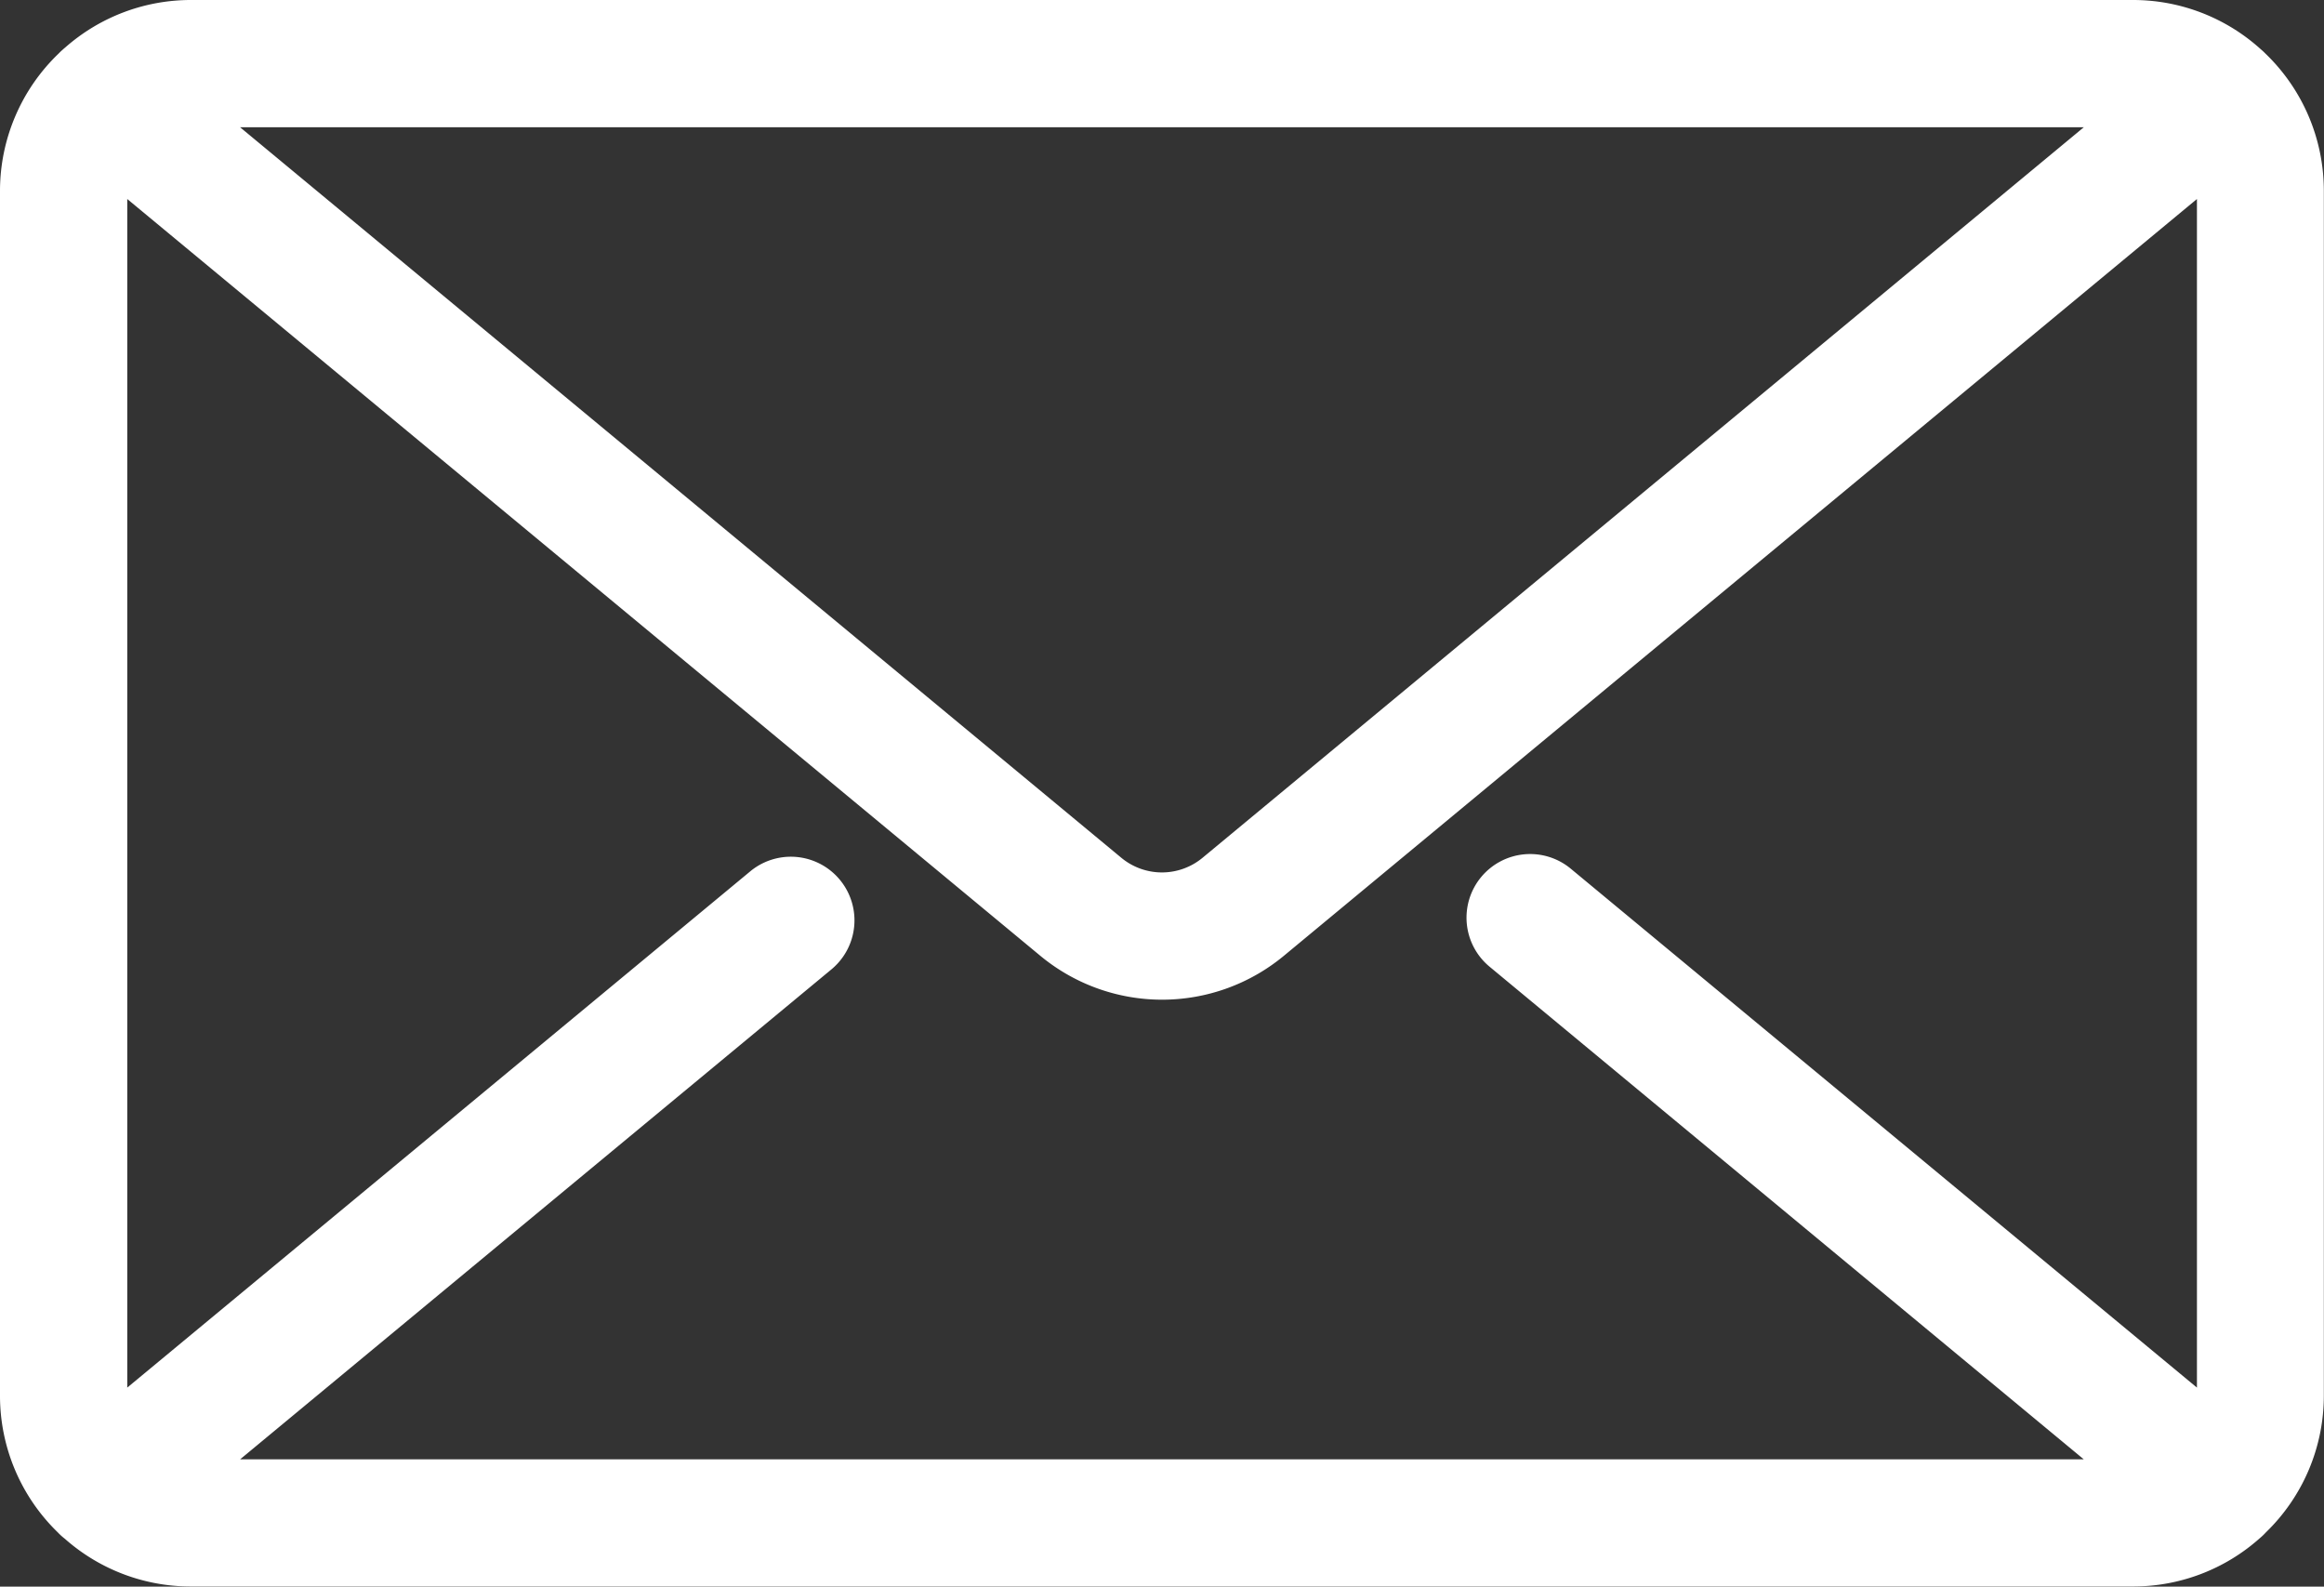 <?xml version="1.0" encoding="UTF-8"?> <svg xmlns="http://www.w3.org/2000/svg" viewBox="0 0 730.51 498.67"><rect x="0" y="0" width="730.51" height="498.67" fill="#333333" stroke="none"/> <defs> <style>.cls-1{fill:#fff;}</style> </defs> <g id="Слой_2" data-name="Слой 2"> <g id="Layer_1" data-name="Layer 1"> <path class="cls-1" d="M18.17,481.63a19.29,19.29,0,0,0,2.21,2,59.68,59.68,0,0,0,39.62,15H670.51a59.73,59.73,0,0,0,39.72-15.09,19.31,19.31,0,0,0,2-1.9,59.81,59.81,0,0,0,18.23-43V60A59.81,59.81,0,0,0,712,16.74c-.35-.36-.7-.69-1.06-1l-.48-.42-.35-.31A59.77,59.77,0,0,0,670.51,0H60A59.69,59.69,0,0,0,20.42,15c-.23.17-.44.37-.65.56l-.13.11c-.41.36-.81.74-1.2,1.15A59.82,59.82,0,0,0,0,60V438.67A59.79,59.79,0,0,0,18.17,481.63ZM327,300.4a60,60,0,0,0,76.57,0l287-237.85V436.12l-196.72-163a20,20,0,1,0-25.52,30.8L655,458.67H75.47l185.88-154a20,20,0,0,0-25.53-30.8L40,436.12V62.55ZM75.47,40H655L378,269.6a20,20,0,0,1-25.53,0Z"></path> </g> </g> </svg> 